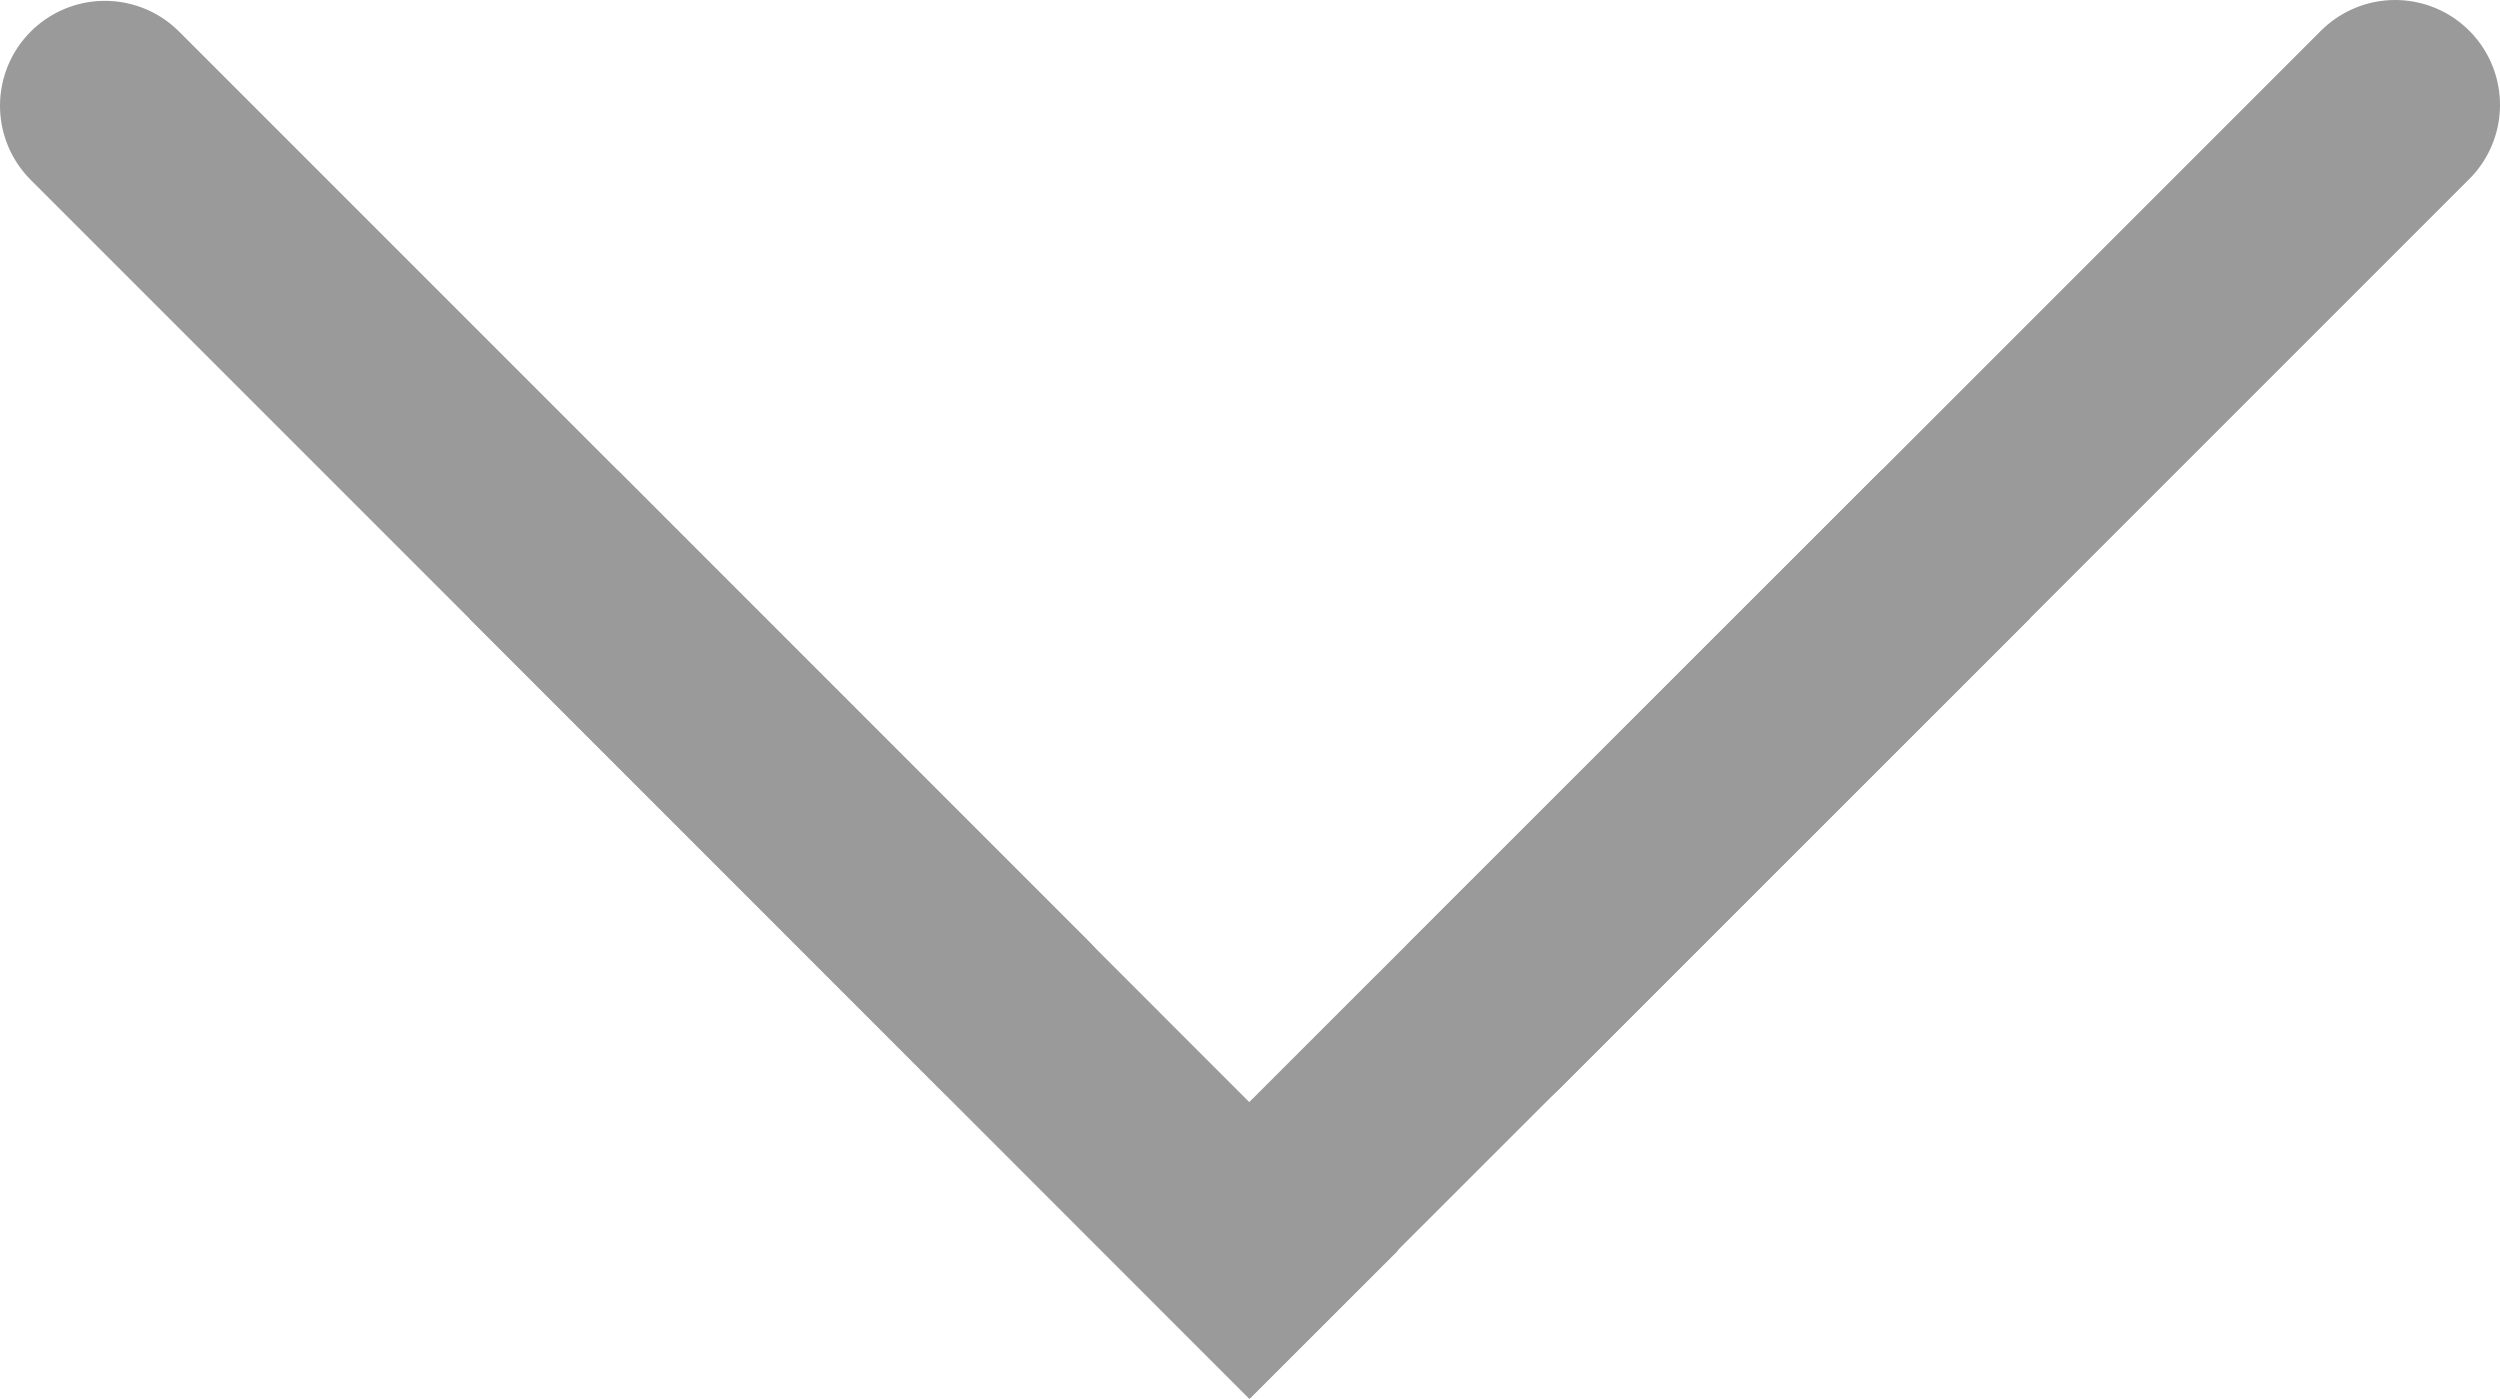 <svg xmlns="http://www.w3.org/2000/svg" viewBox="0 0 59.59 33.34"><defs><style>.cls-1,.cls-2{fill:#9b9a9b;stroke:#9b9a9b;stroke-miterlimit:10;stroke-width:5px;}.cls-1{stroke-linecap:round;}</style></defs><g id="レイヤー_2" data-name="レイヤー 2"><g id="レイヤー_1-2" data-name="レイヤー 1"><line class="cls-1" x1="57.09" y1="2.5" x2="35.42" y2="24.17"/><line class="cls-2" x1="46.63" y1="12.96" x2="28.03" y2="31.55"/><line class="cls-1" x1="2.5" y1="2.52" x2="24.17" y2="24.19"/><line class="cls-2" x1="12.96" y1="12.98" x2="31.55" y2="31.58"/></g></g></svg>
